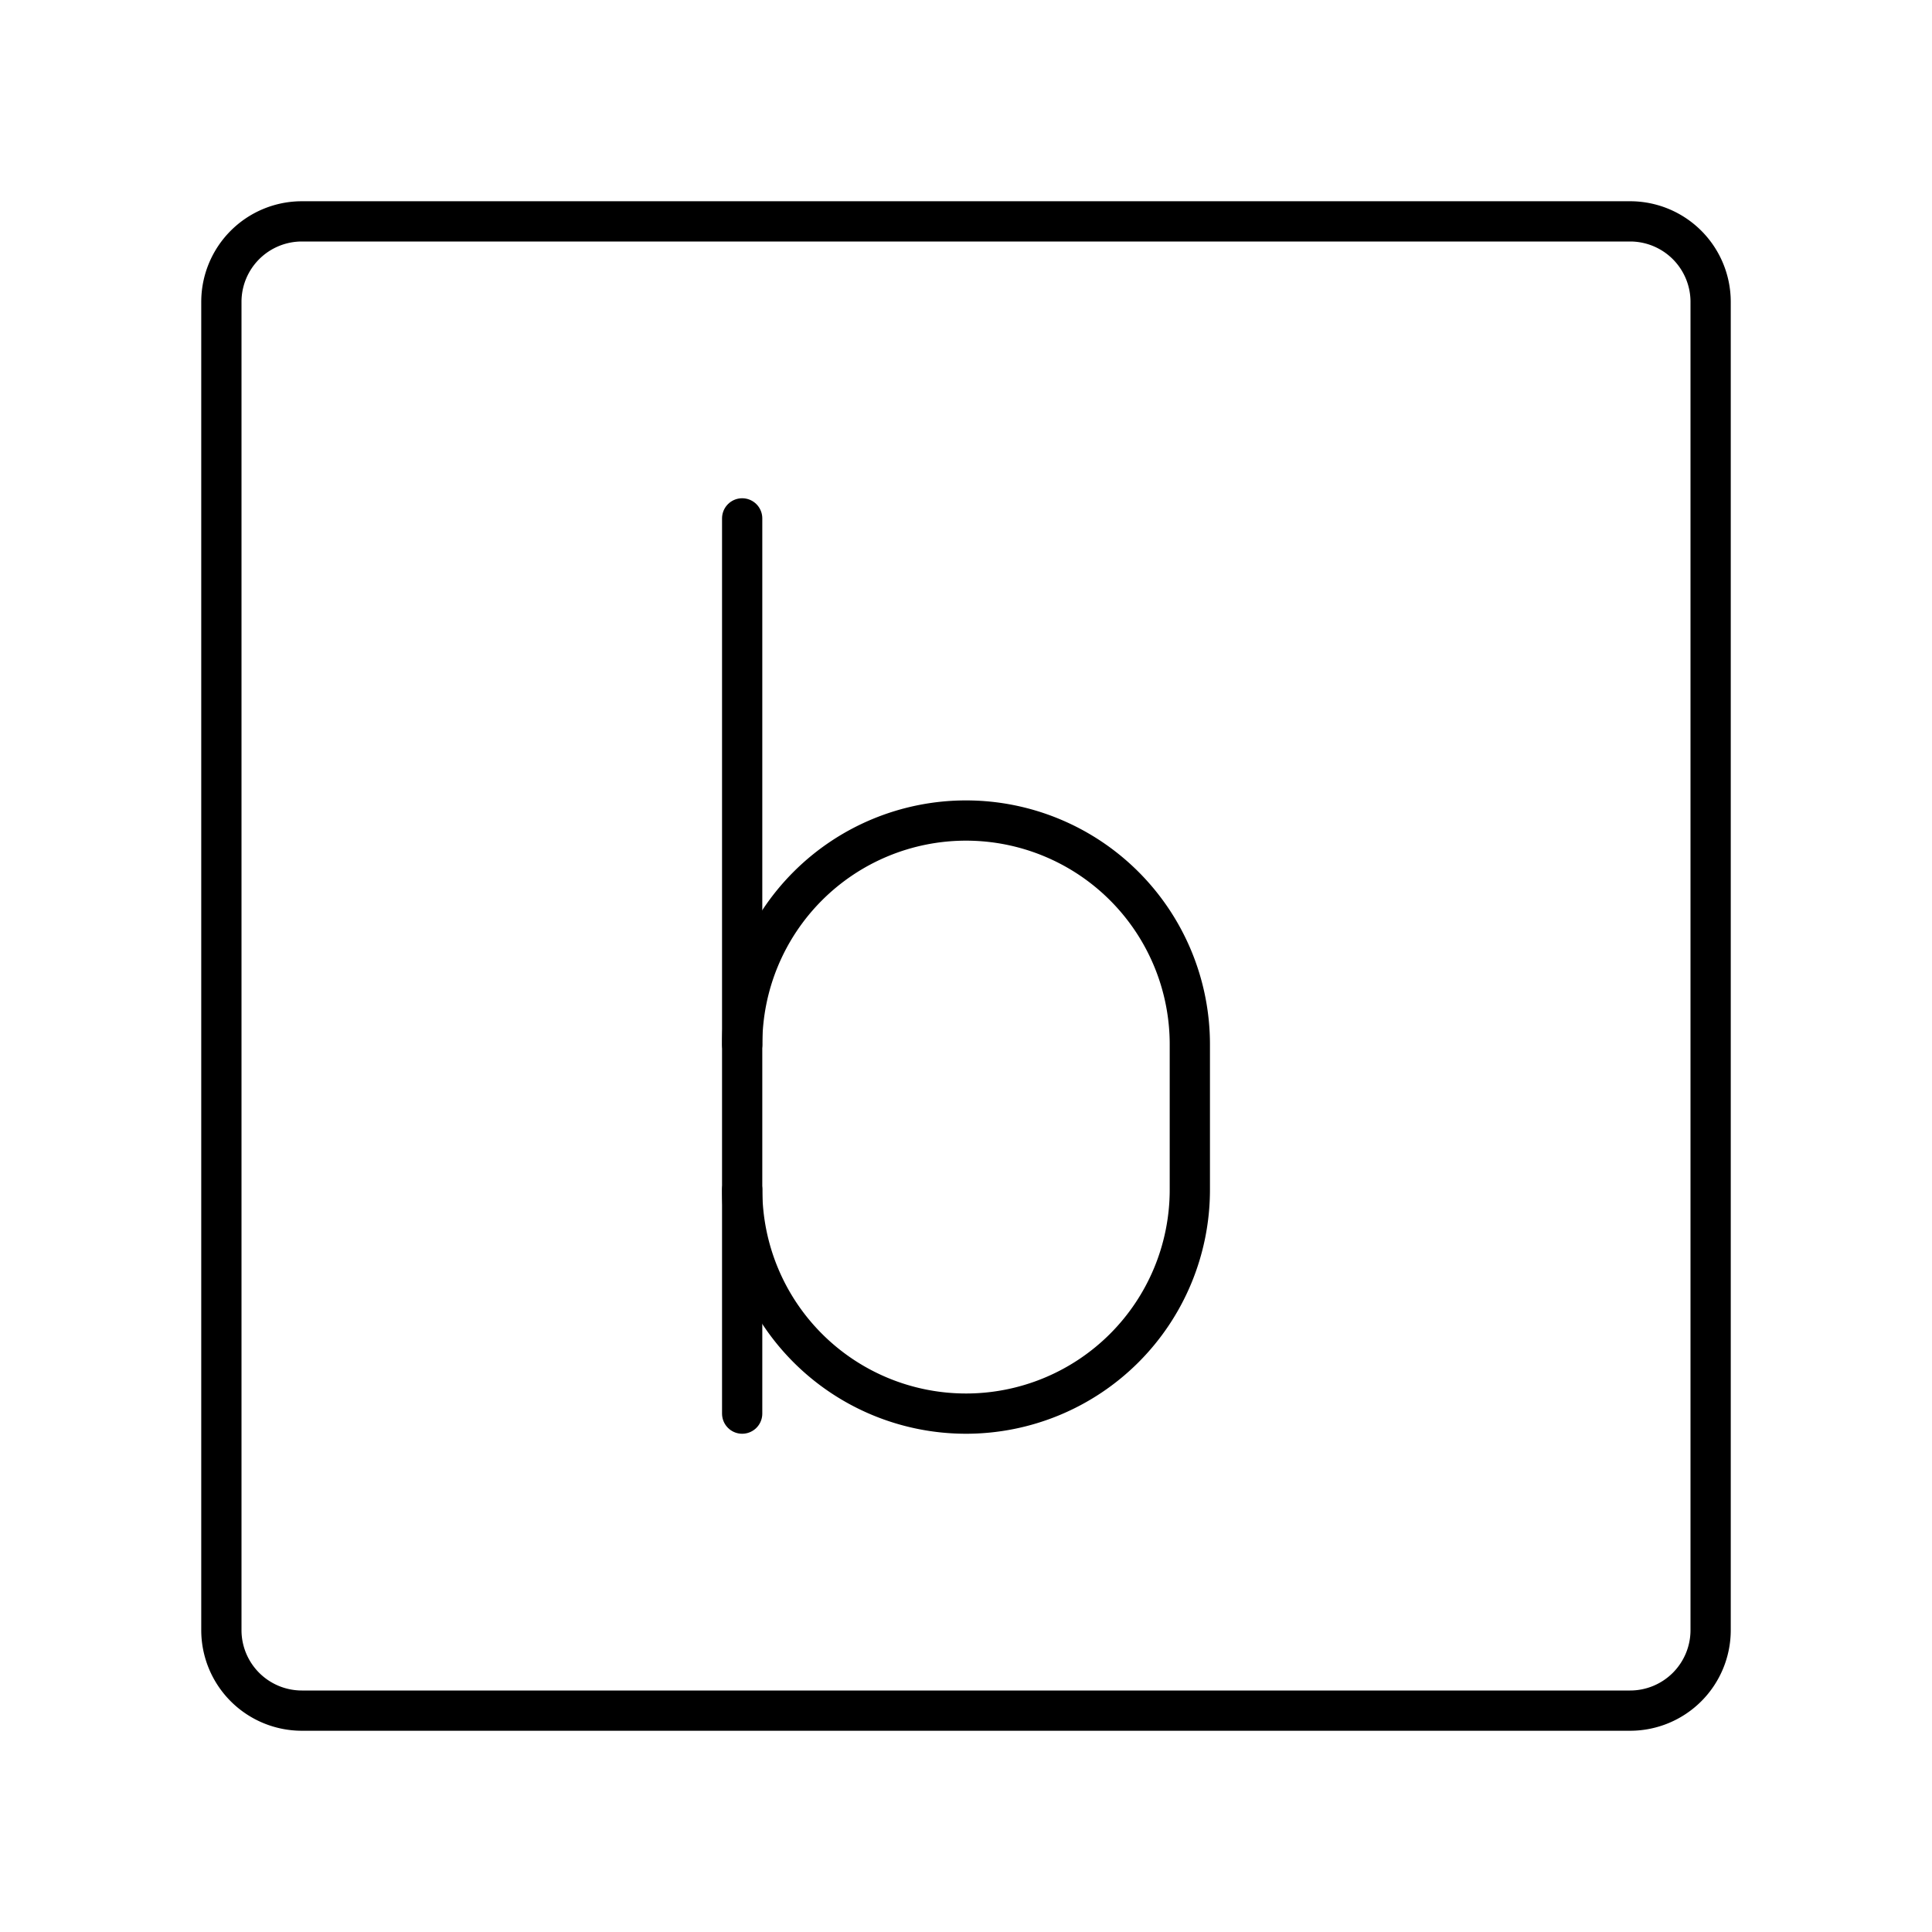 <?xml version="1.0" encoding="utf-8"?><!-- Uploaded to: SVG Repo, www.svgrepo.com, Generator: SVG Repo Mixer Tools -->
<svg width="800px" height="800px" viewBox="0 0 48 48" xmlns="http://www.w3.org/2000/svg"><defs><style>.a{fill:none;stroke:#000000;stroke-linecap:round;stroke-linejoin:round;}</style></defs><path class="a" d="M40.5,5.5H7.5a2,2,0,0,0-2,2v33a2,2,0,0,0,2,2h33a2,2,0,0,0,2-2V7.5A2,2,0,0,0,40.5,5.5Z"/><path class="a" d="M18.44,25.946A5.561,5.561,0,0,1,24,20.386h0a5.561,5.561,0,0,1,5.561,5.561v3.614A5.561,5.561,0,0,1,24,35.121h0A5.561,5.561,0,0,1,18.44,29.561"/><line class="a" x1="18.439" y1="35.121" x2="18.439" y2="12.879"/></svg>